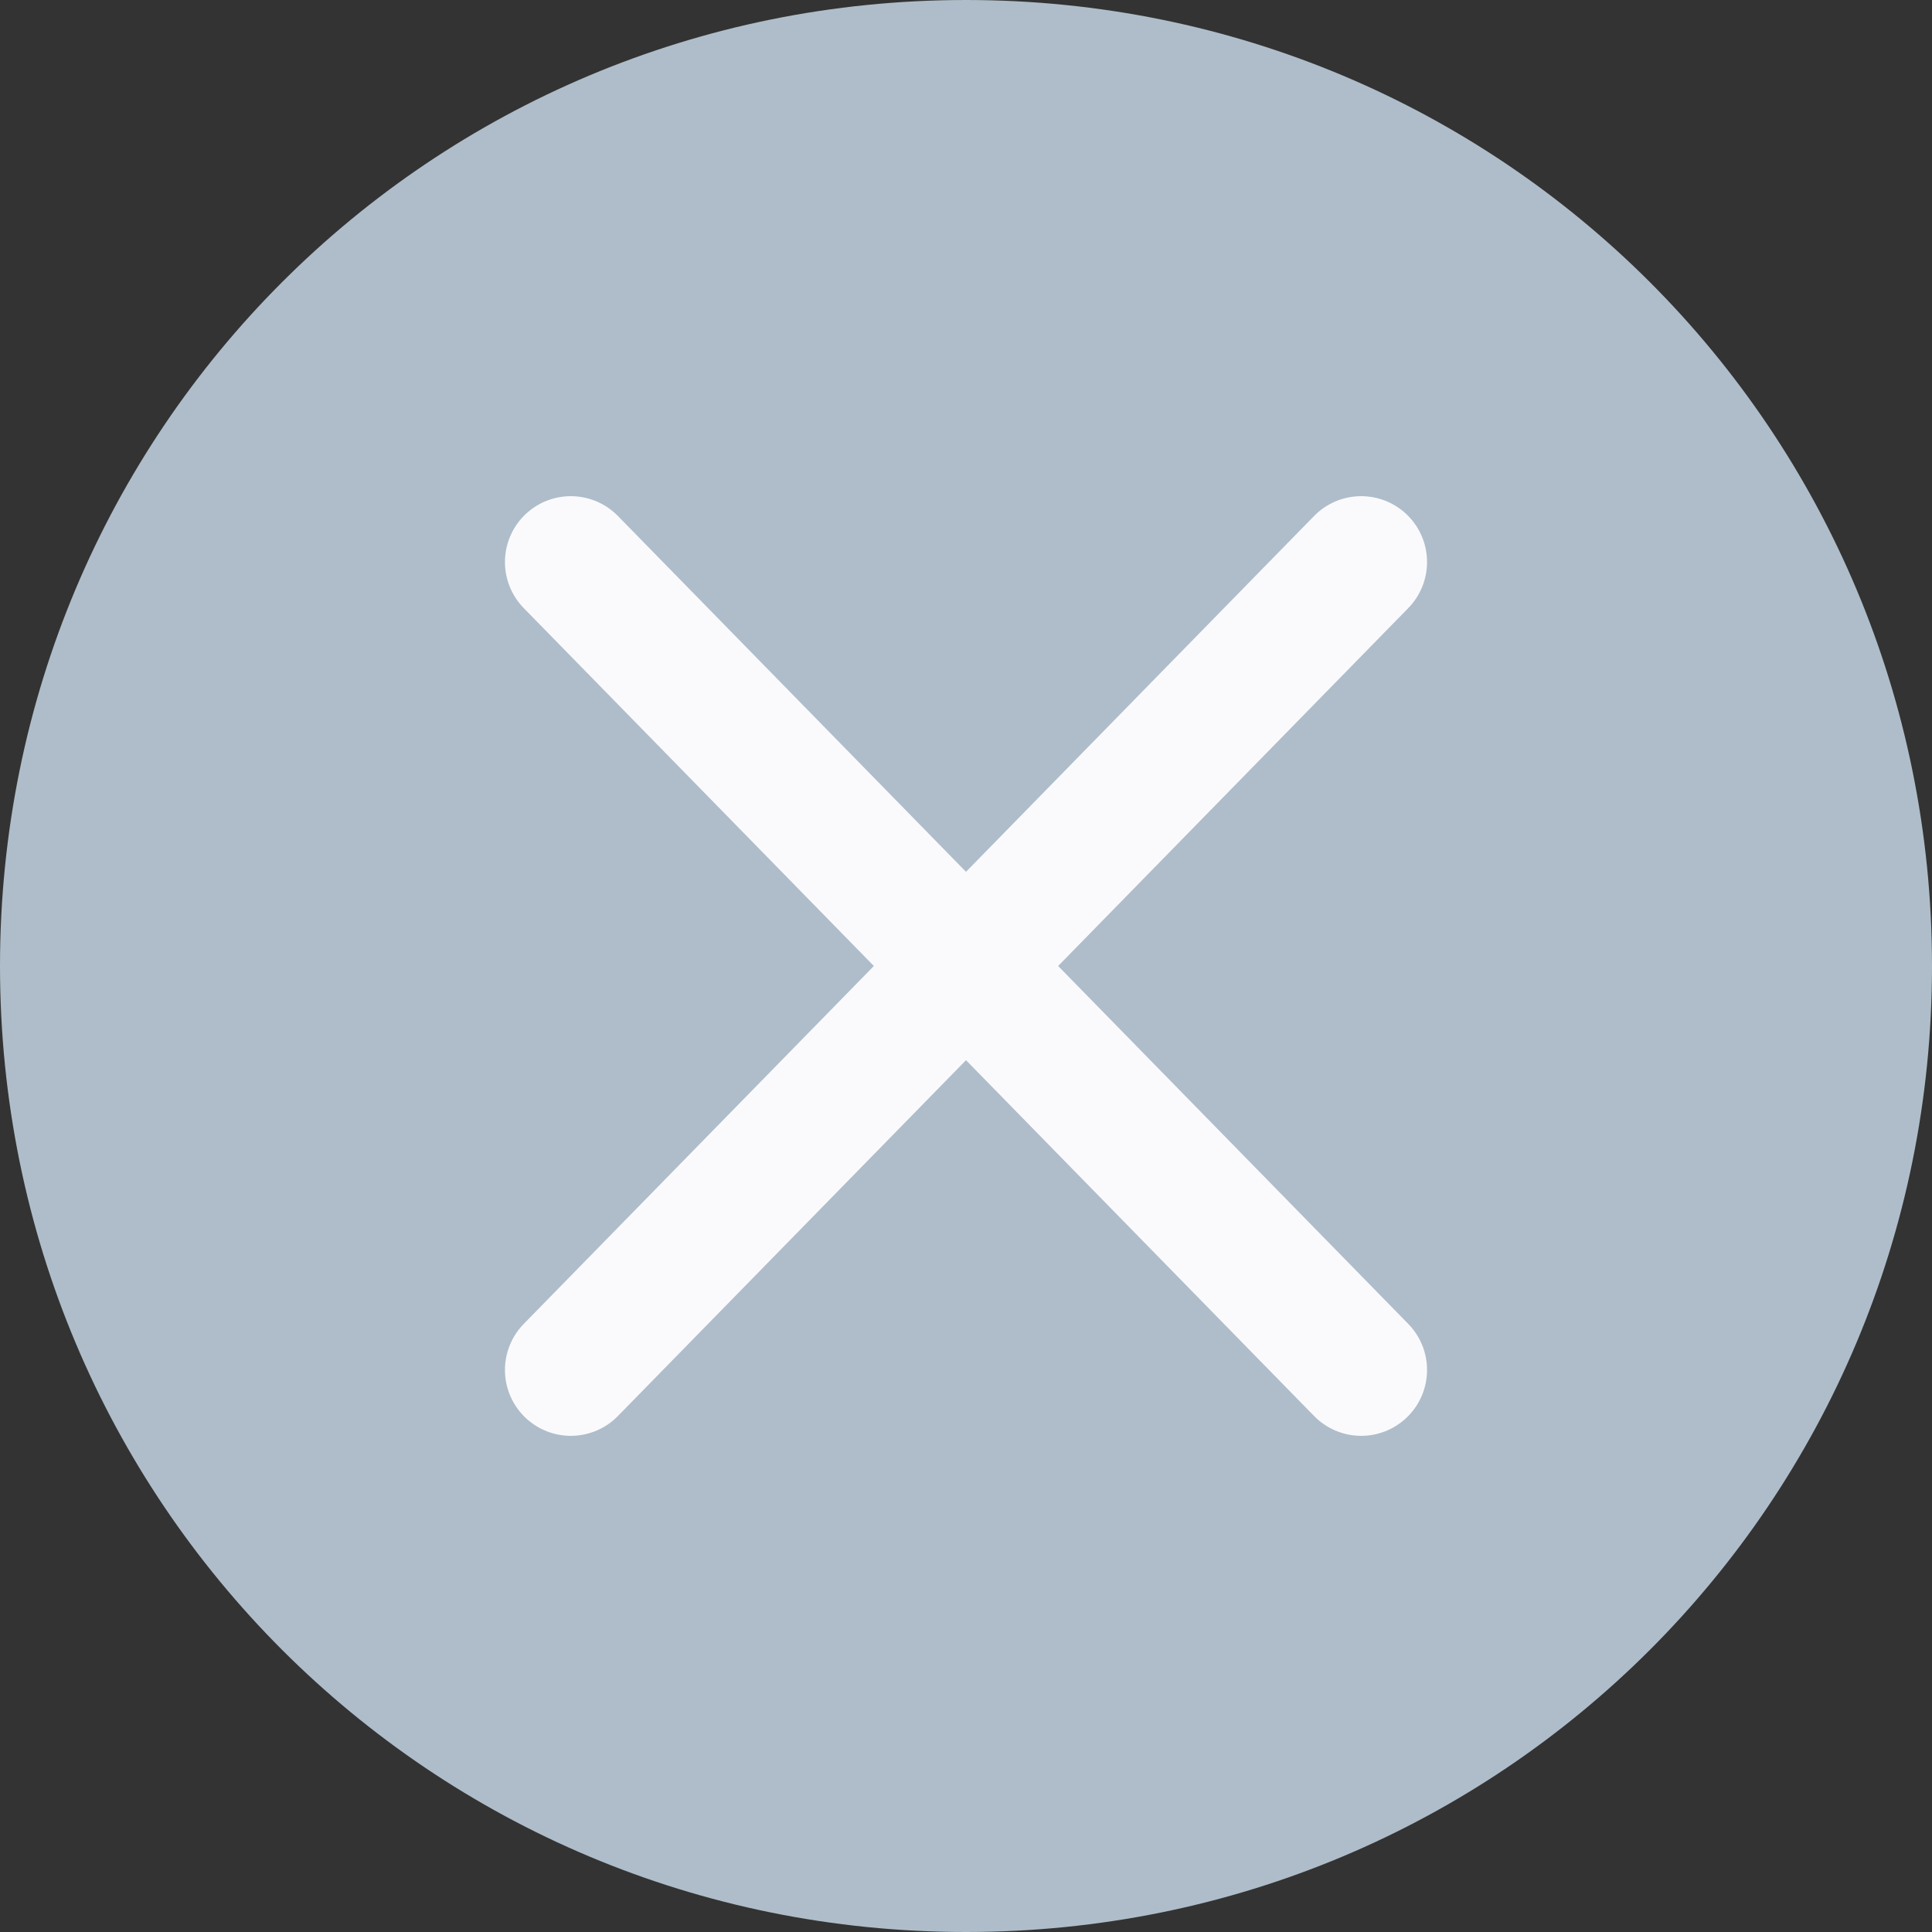 <svg viewBox="0 0 22 22" xmlns="http://www.w3.org/2000/svg"><rect x="0" y="0" width="22" height="22" fill="#333333" stroke="none"/><path d="m11 22c6.1 0 11-4.9 11-11s-4.9-11-11-11-11 4.9-11 11 4.9 11 11 11z" fill="#aebdc9"/><g fill="none" stroke="#fafafd" stroke-linecap="round" stroke-linejoin="round" stroke-width="1.5"><path d="m6.5 15.6 9-9.2"/><path d="m6.5 6.4 9 9.2"/></g></svg>